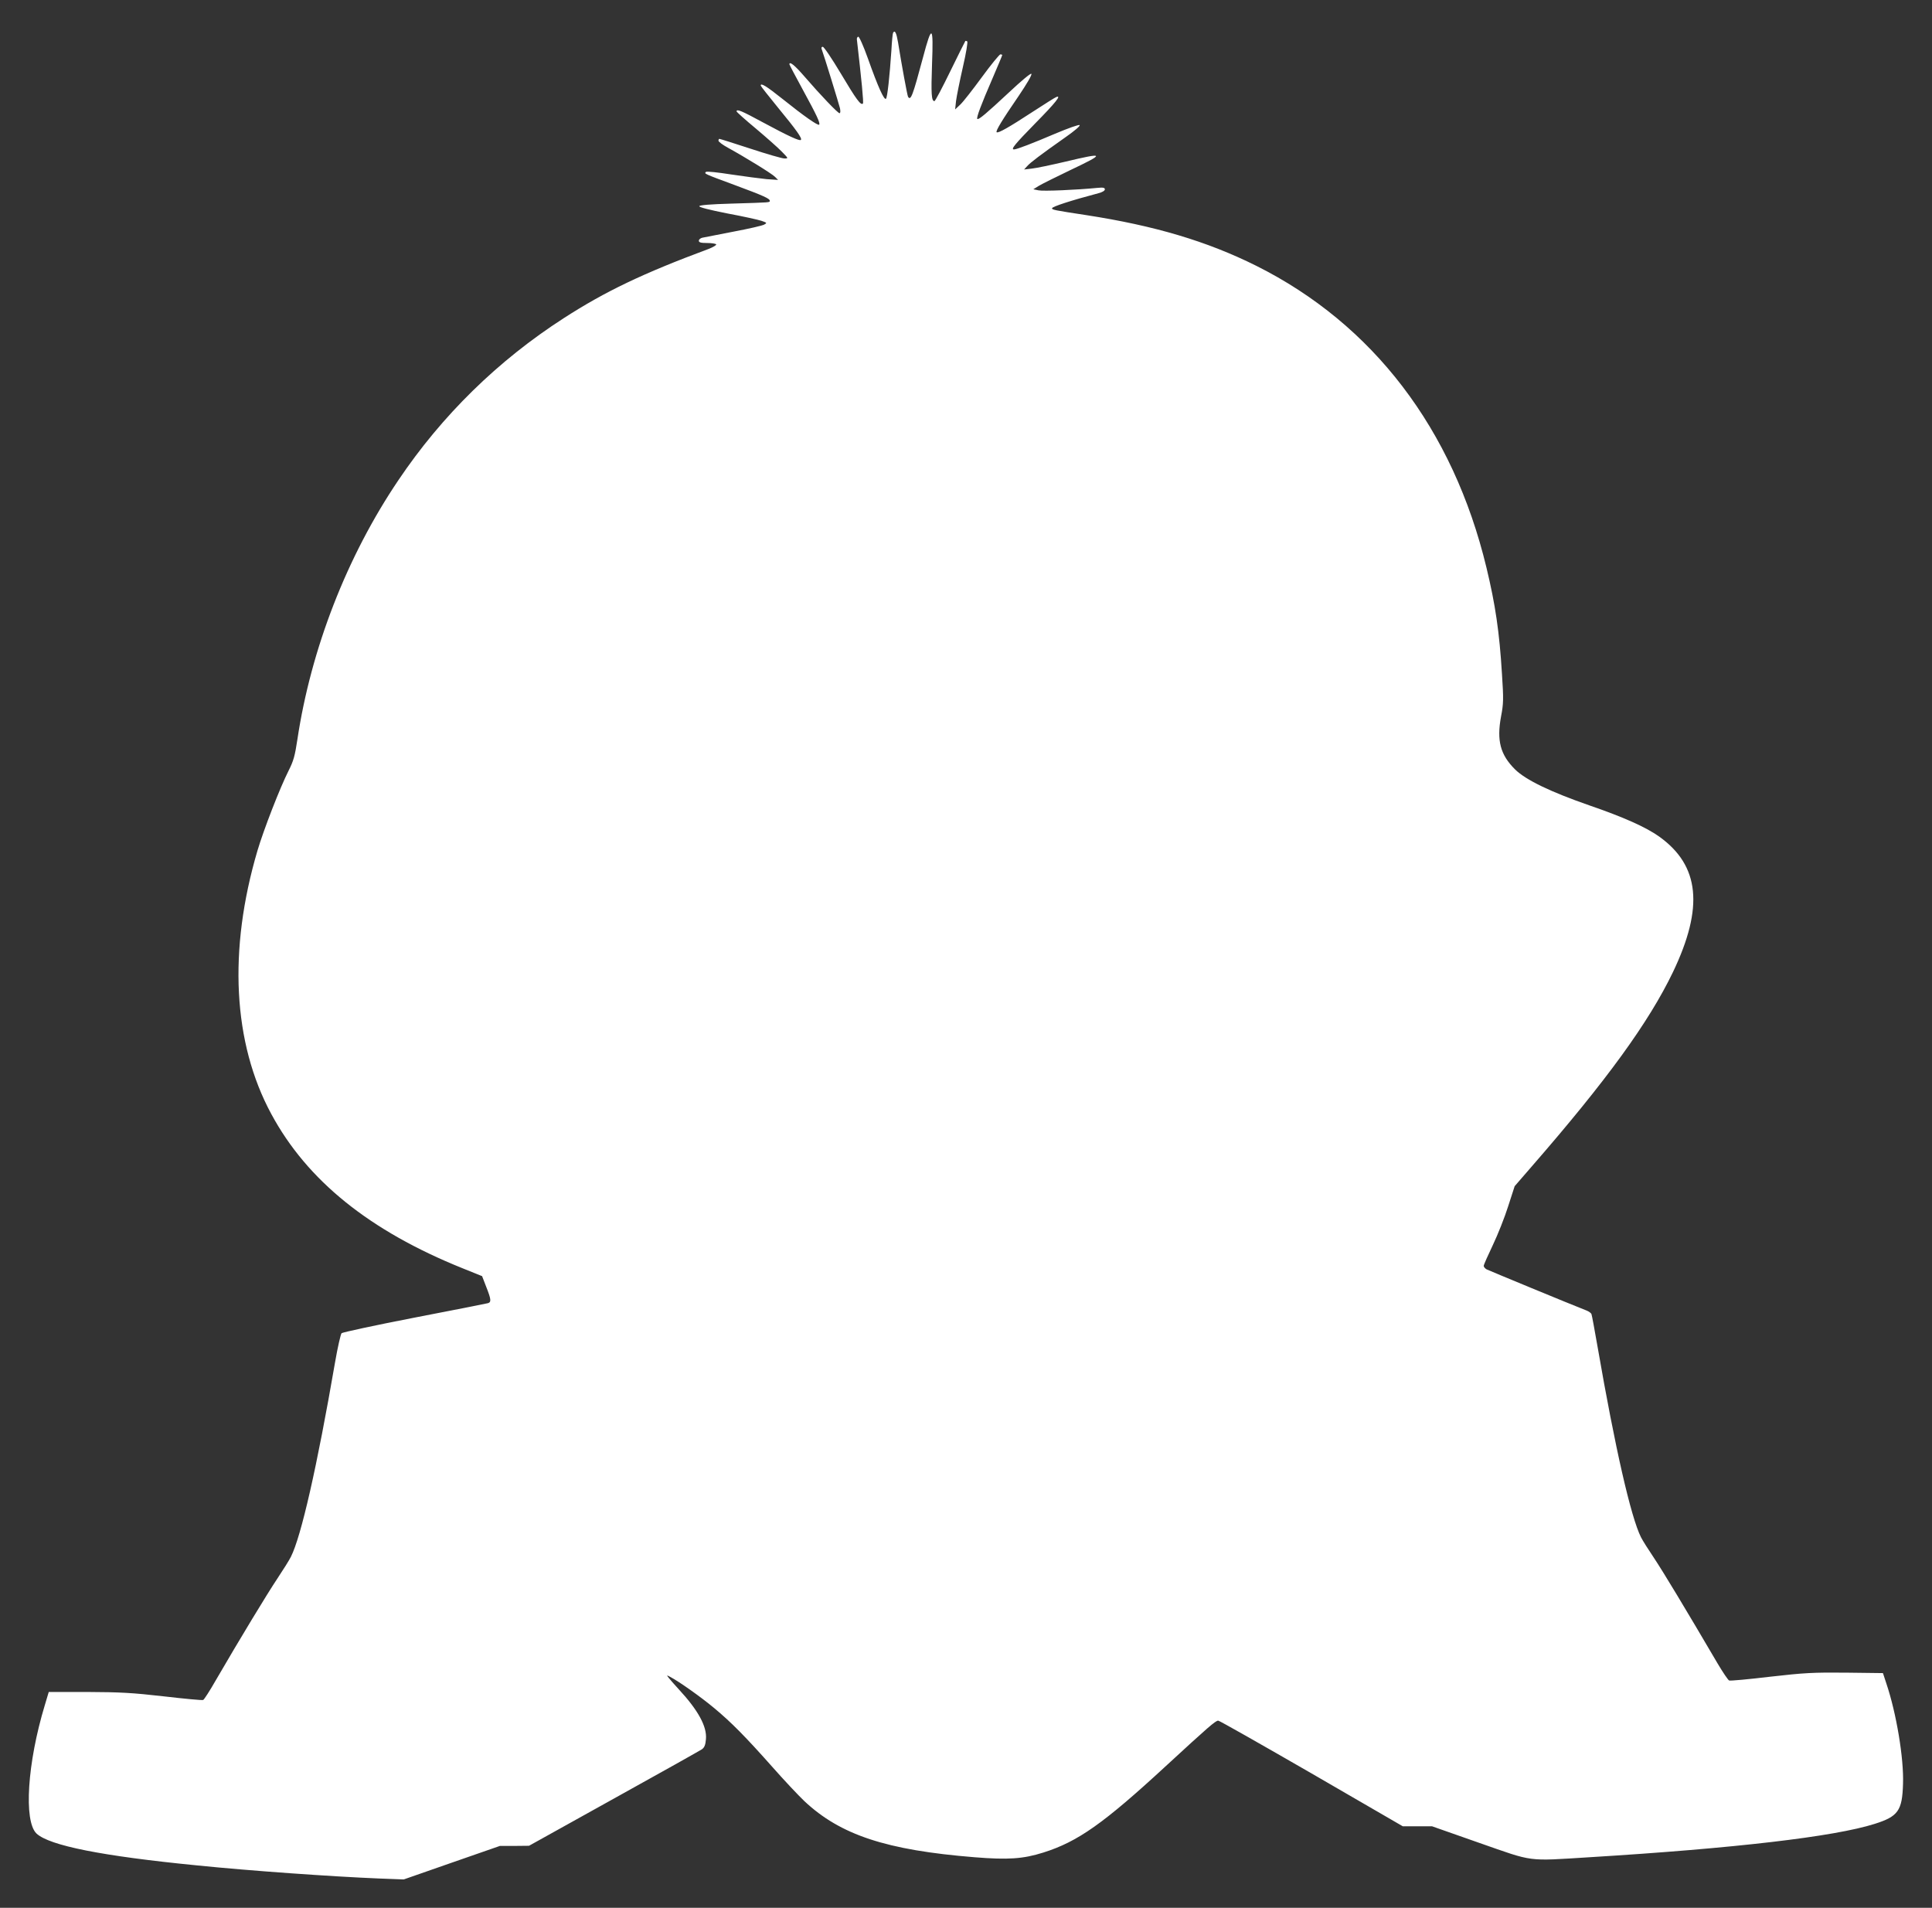 <?xml version="1.0" standalone="no"?>
<!DOCTYPE svg PUBLIC "-//W3C//DTD SVG 20010904//EN"
 "http://www.w3.org/TR/2001/REC-SVG-20010904/DTD/svg10.dtd">
<svg version="1.0" xmlns="http://www.w3.org/2000/svg"
 width="1280pt" height="1264pt" viewBox="0 0 1280 1264"
 preserveAspectRatio="xMidYMid meet">
<rect x="0" y="0" width="1280" height="1264" fill="#333333" stroke="none"/>
<g transform="translate(0,1264) scale(0.1,-0.1)"
fill="#ffffff" stroke="none">
<path d="M5917 12423 c-3 -5 -8 -55 -11 -113 -12 -179 -27 -315 -36 -324 -12
-12 -52 75 -120 267 -30 84 -58 146 -64 144 -6 -2 -10 -10 -9 -18 31 -270 46
-420 40 -425 -14 -14 -44 27 -147 200 -58 97 -111 176 -119 176 -8 0 -11 -6
-7 -16 14 -37 114 -362 121 -391 4 -20 3 -33 -3 -33 -11 0 -126 120 -233 244
-64 74 -99 102 -99 80 0 -3 40 -79 88 -167 94 -172 118 -224 109 -233 -8 -8
-101 57 -242 170 -109 87 -146 109 -145 89 1 -5 53 -71 116 -148 121 -147 160
-202 150 -212 -8 -9 -84 26 -251 116 -142 77 -175 91 -175 73 0 -4 57 -55 128
-114 70 -59 147 -127 172 -153 44 -45 44 -45 17 -45 -15 0 -116 29 -225 65
-110 36 -202 65 -206 65 -3 0 -6 -6 -6 -12 0 -7 28 -28 63 -47 118 -65 292
-172 312 -193 l20 -20 -75 5 c-41 4 -147 18 -235 31 -89 14 -163 22 -168 17
-12 -12 -15 -11 188 -86 197 -73 235 -91 235 -105 0 -12 9 -11 -254 -19 -140
-4 -211 -10 -213 -17 -2 -7 64 -24 185 -48 103 -19 206 -42 227 -49 37 -13 38
-14 18 -25 -12 -7 -104 -28 -205 -47 -100 -20 -193 -38 -205 -40 -13 -3 -23
-12 -23 -20 0 -11 13 -15 54 -15 30 0 57 -4 61 -9 3 -5 -21 -19 -52 -31 -433
-161 -682 -280 -958 -458 -435 -280 -807 -644 -1096 -1074 -341 -505 -579
-1118 -669 -1719 -16 -106 -25 -140 -58 -205 -58 -115 -165 -391 -206 -529
-195 -660 -163 -1275 91 -1745 238 -442 652 -775 1268 -1023 l129 -52 27 -70
c33 -83 35 -102 12 -109 -10 -3 -229 -46 -488 -96 -258 -50 -475 -97 -482
-103 -6 -7 -26 -93 -43 -192 -120 -696 -225 -1156 -293 -1290 -11 -22 -51 -86
-89 -143 -67 -100 -253 -407 -408 -674 -40 -70 -78 -129 -84 -131 -6 -3 -124
8 -261 24 -210 24 -291 28 -506 29 l-256 0 -26 -87 c-116 -382 -141 -769 -55
-851 86 -80 434 -149 1063 -211 354 -36 892 -74 1210 -87 l160 -6 318 111 319
111 96 0 97 1 561 312 c309 171 572 319 584 327 17 12 24 29 27 67 8 83 -51
192 -182 333 -28 30 -57 64 -65 74 -14 18 -14 19 10 6 58 -30 206 -135 292
-207 113 -94 207 -189 388 -393 75 -85 170 -186 210 -224 238 -223 542 -324
1127 -371 222 -18 322 -11 455 31 229 72 400 193 813 574 279 257 328 300 346
300 8 0 286 -158 619 -350 l604 -350 97 0 97 0 313 -110 c364 -127 310 -121
729 -95 962 59 1622 136 1890 221 155 49 183 87 188 265 6 169 -44 468 -110
664 l-23 70 -245 3 c-219 2 -274 -1 -503 -27 -142 -17 -263 -28 -271 -25 -7 3
-41 53 -76 112 -217 370 -362 610 -420 697 -37 55 -77 118 -88 140 -67 133
-172 594 -287 1258 -20 114 -38 213 -41 220 -2 7 -17 18 -32 24 -108 42 -647
265 -663 273 -10 6 -19 16 -19 23 0 7 27 68 60 137 33 69 79 185 102 258 l43
133 110 127 c499 573 779 959 939 1292 205 429 177 705 -91 897 -88 63 -239
130 -463 207 -256 89 -421 168 -492 238 -98 97 -123 191 -93 352 16 84 17 113
6 279 -17 281 -44 462 -103 707 -221 917 -751 1612 -1525 1999 -327 163 -674
266 -1128 336 -210 32 -225 35 -225 45 0 11 127 52 308 100 25 6 42 17 42 25
0 12 -11 14 -52 10 -132 -13 -356 -23 -388 -16 l-34 7 37 23 c20 12 112 58
204 102 239 113 235 121 -28 58 -94 -22 -194 -43 -223 -46 l-51 -6 20 22 c21
24 87 74 253 191 59 41 100 76 95 81 -5 5 -75 -20 -163 -57 -150 -64 -254
-104 -272 -104 -23 0 5 34 142 174 135 137 175 188 138 173 -7 -2 -78 -47
-158 -99 -153 -100 -228 -143 -237 -134 -8 8 38 83 145 239 54 80 91 142 85
148 -5 5 -67 -47 -148 -123 -148 -138 -202 -184 -210 -176 -8 7 27 99 99 265
36 84 66 155 66 158 0 3 -6 5 -12 5 -7 -1 -62 -68 -122 -150 -60 -82 -124
-164 -143 -182 l-35 -33 6 56 c4 31 24 131 45 223 22 95 34 169 29 172 -5 3
-11 4 -12 3 -2 -2 -47 -93 -100 -201 -53 -109 -100 -198 -105 -198 -20 0 -23
48 -16 247 10 257 -1 265 -60 42 -68 -254 -81 -289 -99 -260 -5 8 -44 220 -66
359 -11 65 -21 85 -33 65z"/>
</g>
</svg>
